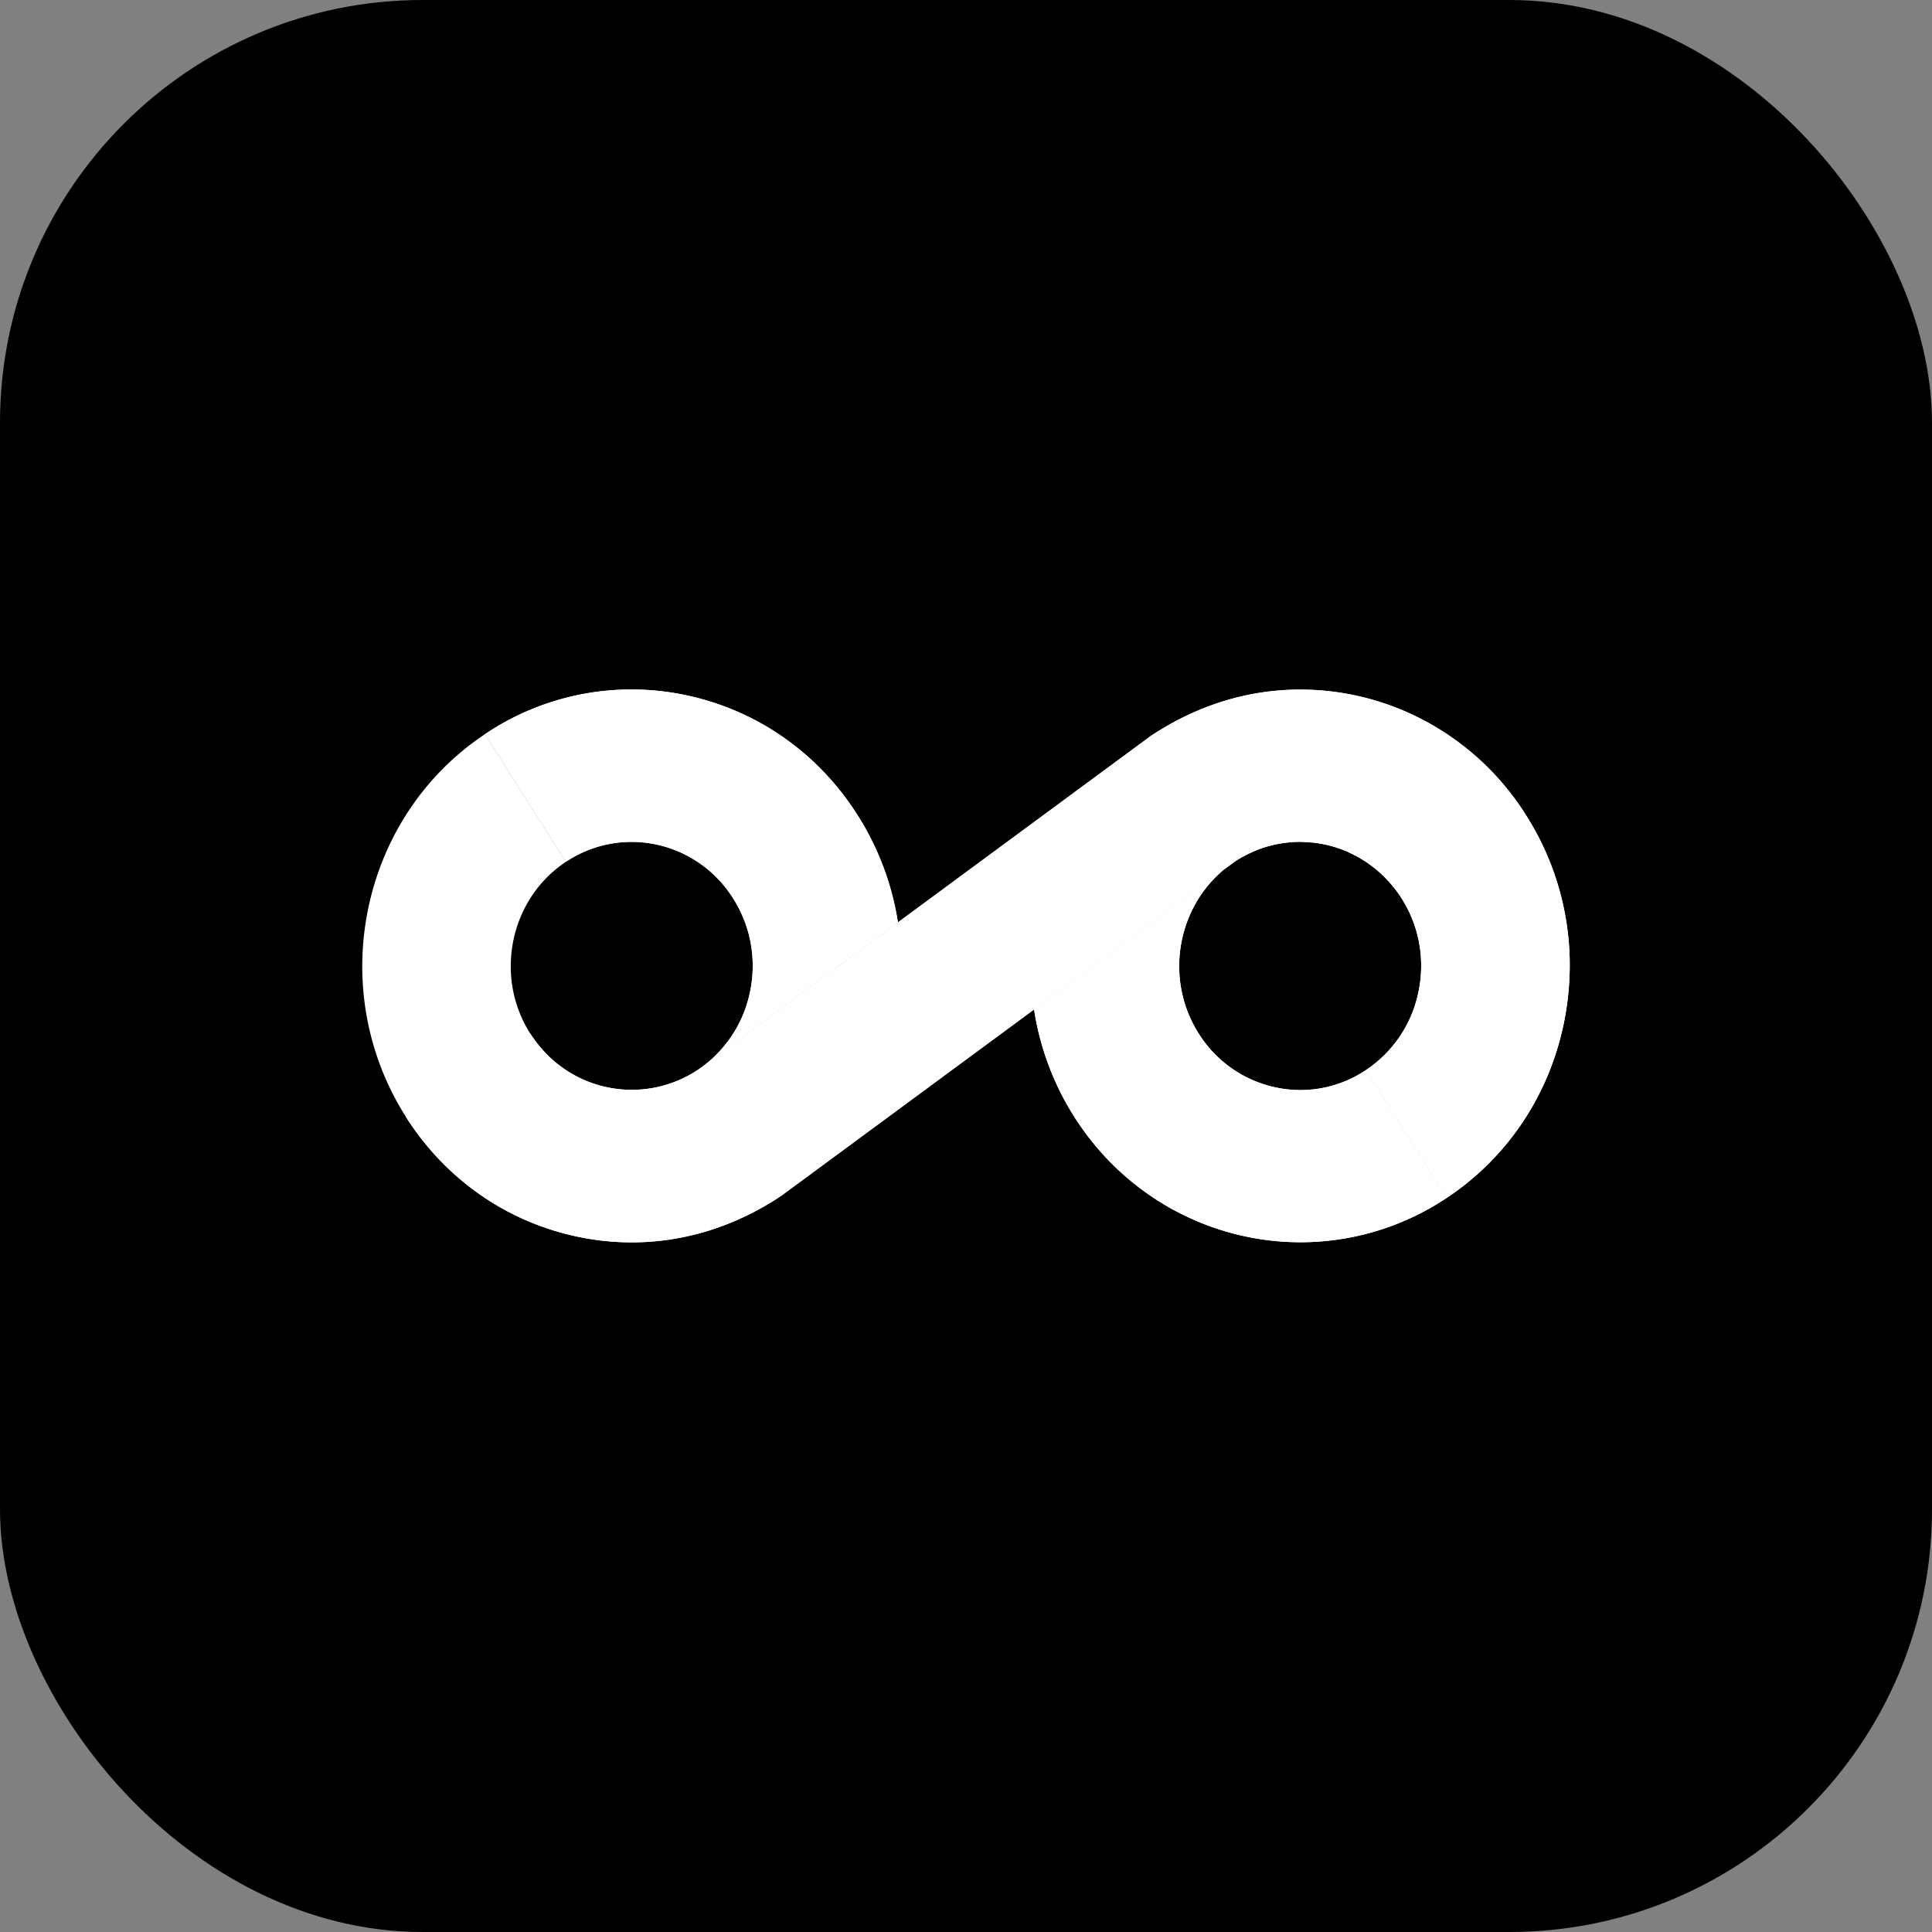 <svg xmlns="http://www.w3.org/2000/svg" width="64" height="64" fill="none"><rect width="100%" height="100%" fill="#808080" stroke="none"/><rect width="64" height="64" fill="#FF4785" rx="14" style="fill:#ff4785;fill:color(display-p3 1 .278 .522);fill-opacity:1"/><g fill="#fff" fill-rule="evenodd" clip-path="url(#a)" clip-rule="evenodd"><path d="m16.069 24.317 2.677 4.232a3.908 3.908 0 0 1 2.173-.66c1.315 0 2.604.66 3.37 1.875.582.92.78 2.018.557 3.09a4.098 4.098 0 0 1-1.412 2.35l6.311-4.65a9.268 9.268 0 0 0-1.327-3.535c-1.296-2.052-3.296-3.465-5.628-3.975a8.688 8.688 0 0 0-6.72 1.273Zm24.507 4.463.314-.232c-.11.073-.214.15-.314.231Zm-6.321 4.66a9.243 9.243 0 0 0 1.321 3.538c1.709 2.701 4.58 4.173 7.507 4.173a8.724 8.724 0 0 0 4.842-1.47l-2.676-4.234a3.894 3.894 0 0 1-3.016.57 3.987 3.987 0 0 1-2.528-1.784c-1.13-1.79-.727-4.152.871-5.454l-6.321 4.66Z" style="fill:#fff;fill-opacity:1"/><path d="m38.115 24.384-.519.383-7.85 5.787-6.312 4.65a3.89 3.89 0 0 1-.97.587 3.95 3.95 0 0 1-4.608-1.155 4.336 4.336 0 0 1-.293-.402l-4.129 2.744c1.297 2.052 3.296 3.464 5.629 3.974a9.158 9.158 0 0 0 .922.152l.01.001c.312.033.623.05.933.05 1.714 0 3.41-.515 4.948-1.54a.144.144 0 0 0 .013-.01l.507-.372 7.859-5.793 6.634-4.89a4.122 4.122 0 0 1 .65-.349 3.867 3.867 0 0 1 .417-.152l.03-.009a3.89 3.89 0 0 1 .319-.076l.078-.015c.104-.018.21-.034.318-.043l.037-.005c.107-.009.215-.014.322-.014l.035.001c.078 0 .156.008.233.013.057.005.114.005.171.012a3.906 3.906 0 0 1 1.14.303c.036.016.072.035.107.052.076.036.153.073.226.113.041.023.08.047.12.072.067.04.133.08.197.124l.117.084c.064.047.124.095.184.144.037.03.071.06.108.092.06.055.12.112.178.17a3.9 3.9 0 0 1 .277.31c.018.024.038.045.056.068.078.102.153.207.223.318l4.129-2.744a8.924 8.924 0 0 0-3.948-3.426 8.762 8.762 0 0 0-3.545-.75c-1.716 0-3.411.515-4.953 1.541ZM13.434 36.978l4.129-2.744a4.14 4.14 0 0 1-.642-2.31c.024-1.318.666-2.604 1.825-3.375l-2.677-4.232c-4.13 2.746-5.312 8.425-2.635 12.66Zm32.998-7.215c.583.92.78 2.019.557 3.092a4.088 4.088 0 0 1-1.74 2.592l2.676 4.235c2.002-1.332 3.379-3.381 3.876-5.773a9.622 9.622 0 0 0 .196-1.73l.002-.067a9.252 9.252 0 0 0-1.438-5.093l-4.129 2.744Z" style="fill:#fff;fill-opacity:1"/><path d="m16.069 24.317 2.677 4.232a3.908 3.908 0 0 1 2.173-.66c1.315 0 2.604.66 3.37 1.875.582.92.78 2.018.557 3.09a4.098 4.098 0 0 1-1.412 2.35l6.311-4.65a9.268 9.268 0 0 0-1.327-3.535c-1.296-2.052-3.296-3.465-5.628-3.975a8.688 8.688 0 0 0-6.72 1.273Z" style="fill:#fff;fill-opacity:1"/><path d="m38.115 24.384-.519.383-7.85 5.787-6.312 4.65a3.89 3.89 0 0 1-.97.587 3.95 3.95 0 0 1-4.608-1.155 4.336 4.336 0 0 1-.293-.402l-4.129 2.744c1.297 2.052 3.296 3.464 5.629 3.974a9.158 9.158 0 0 0 .922.152l.01.001c.312.033.623.05.933.05 1.714 0 3.41-.515 4.948-1.54a.144.144 0 0 0 .013-.01l.507-.372 7.859-5.793 6.634-4.89a4.122 4.122 0 0 1 .65-.349 3.867 3.867 0 0 1 .417-.152l.03-.009a3.89 3.89 0 0 1 .319-.076l.078-.015c.104-.018.21-.034.318-.043l.037-.005c.107-.009.215-.014.322-.014l.035.001c.078 0 .156.008.233.013.057.005.114.005.171.012a3.906 3.906 0 0 1 1.14.303c.036.016.072.035.107.052.076.036.153.073.226.113.041.023.08.047.12.072.067.04.133.08.197.124l.117.084c.064.047.124.095.184.144.037.03.071.06.108.092.06.055.12.112.178.17a3.9 3.9 0 0 1 .277.31c.018.024.038.045.056.068.078.102.153.207.223.318l4.129-2.744a8.924 8.924 0 0 0-3.948-3.426 8.762 8.762 0 0 0-3.545-.75c-1.716 0-3.411.515-4.953 1.541Z" style="fill:#fff;fill-opacity:1"/><path d="m40.576 28.78.314-.232c-.11.073-.214.15-.314.231Zm-6.321 4.66a9.243 9.243 0 0 0 1.321 3.538c1.709 2.701 4.58 4.173 7.507 4.173a8.724 8.724 0 0 0 4.842-1.47l-2.676-4.234a3.894 3.894 0 0 1-3.016.57 3.987 3.987 0 0 1-2.528-1.784c-1.13-1.79-.727-4.152.871-5.454l-6.321 4.66Z" style="fill:#fff;fill-opacity:1"/><path d="M46.432 29.763c.583.92.78 2.019.557 3.092a4.088 4.088 0 0 1-1.74 2.592l2.676 4.235c2.002-1.332 3.379-3.381 3.876-5.773a9.622 9.622 0 0 0 .196-1.73l.002-.067a9.252 9.252 0 0 0-1.438-5.093l-4.129 2.744Z" style="fill:#fff;fill-opacity:1"/></g><defs><clipPath id="a"><path fill="#fff" d="M0 0h40v18.316H0z" style="fill:#fff;fill-opacity:1" transform="translate(12 22.84)"/></clipPath></defs></svg>